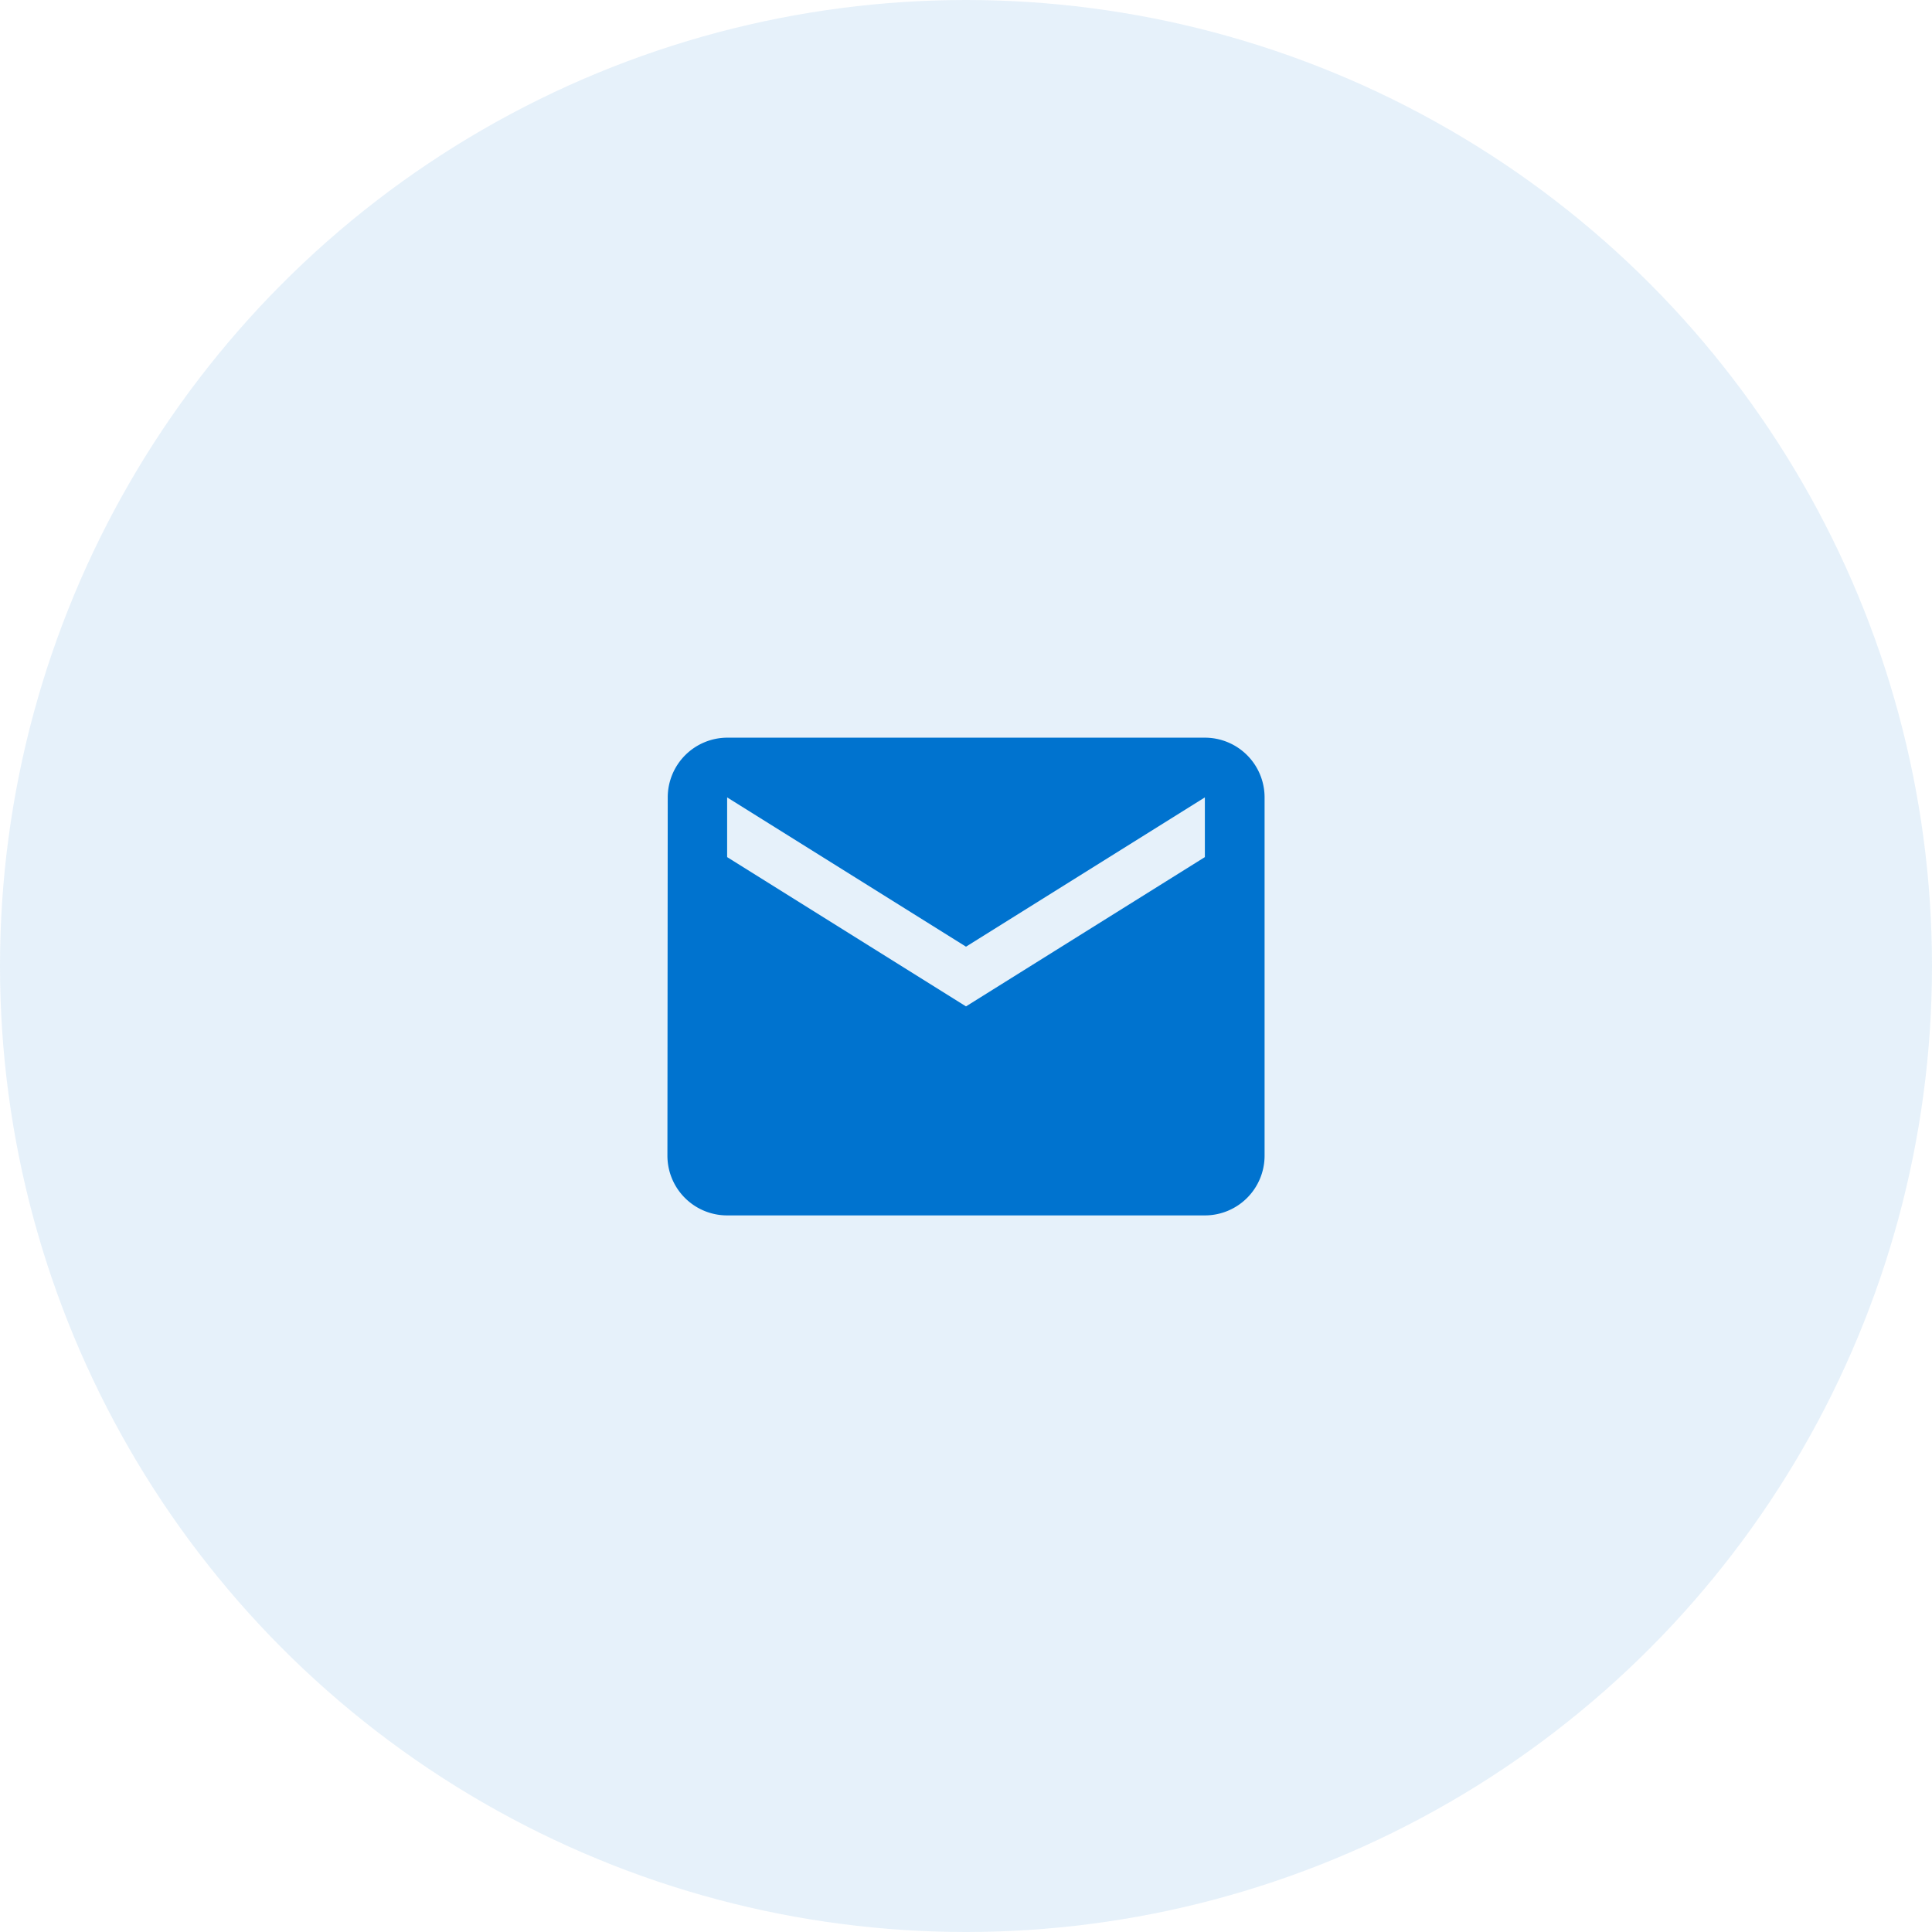 <svg xmlns="http://www.w3.org/2000/svg" width="55" height="55" viewBox="0 0 55 55"><g transform="translate(-1035 -572)"><circle cx="27.5" cy="27.5" r="27.5" transform="translate(1035 572)" fill="#0073cf" opacity="0.1"/><path d="M16.8,3H3.2A1.7,1.7,0,0,0,1.509,4.7L1.5,14.9a1.7,1.7,0,0,0,1.7,1.7H16.8a1.7,1.7,0,0,0,1.7-1.7V4.7A1.7,1.7,0,0,0,16.8,3Zm0,3.4L10,10.65,3.2,6.4V4.7L10,8.95,16.8,4.7Z" transform="translate(1052.5 590)" fill="#0073cf"/></g></svg>